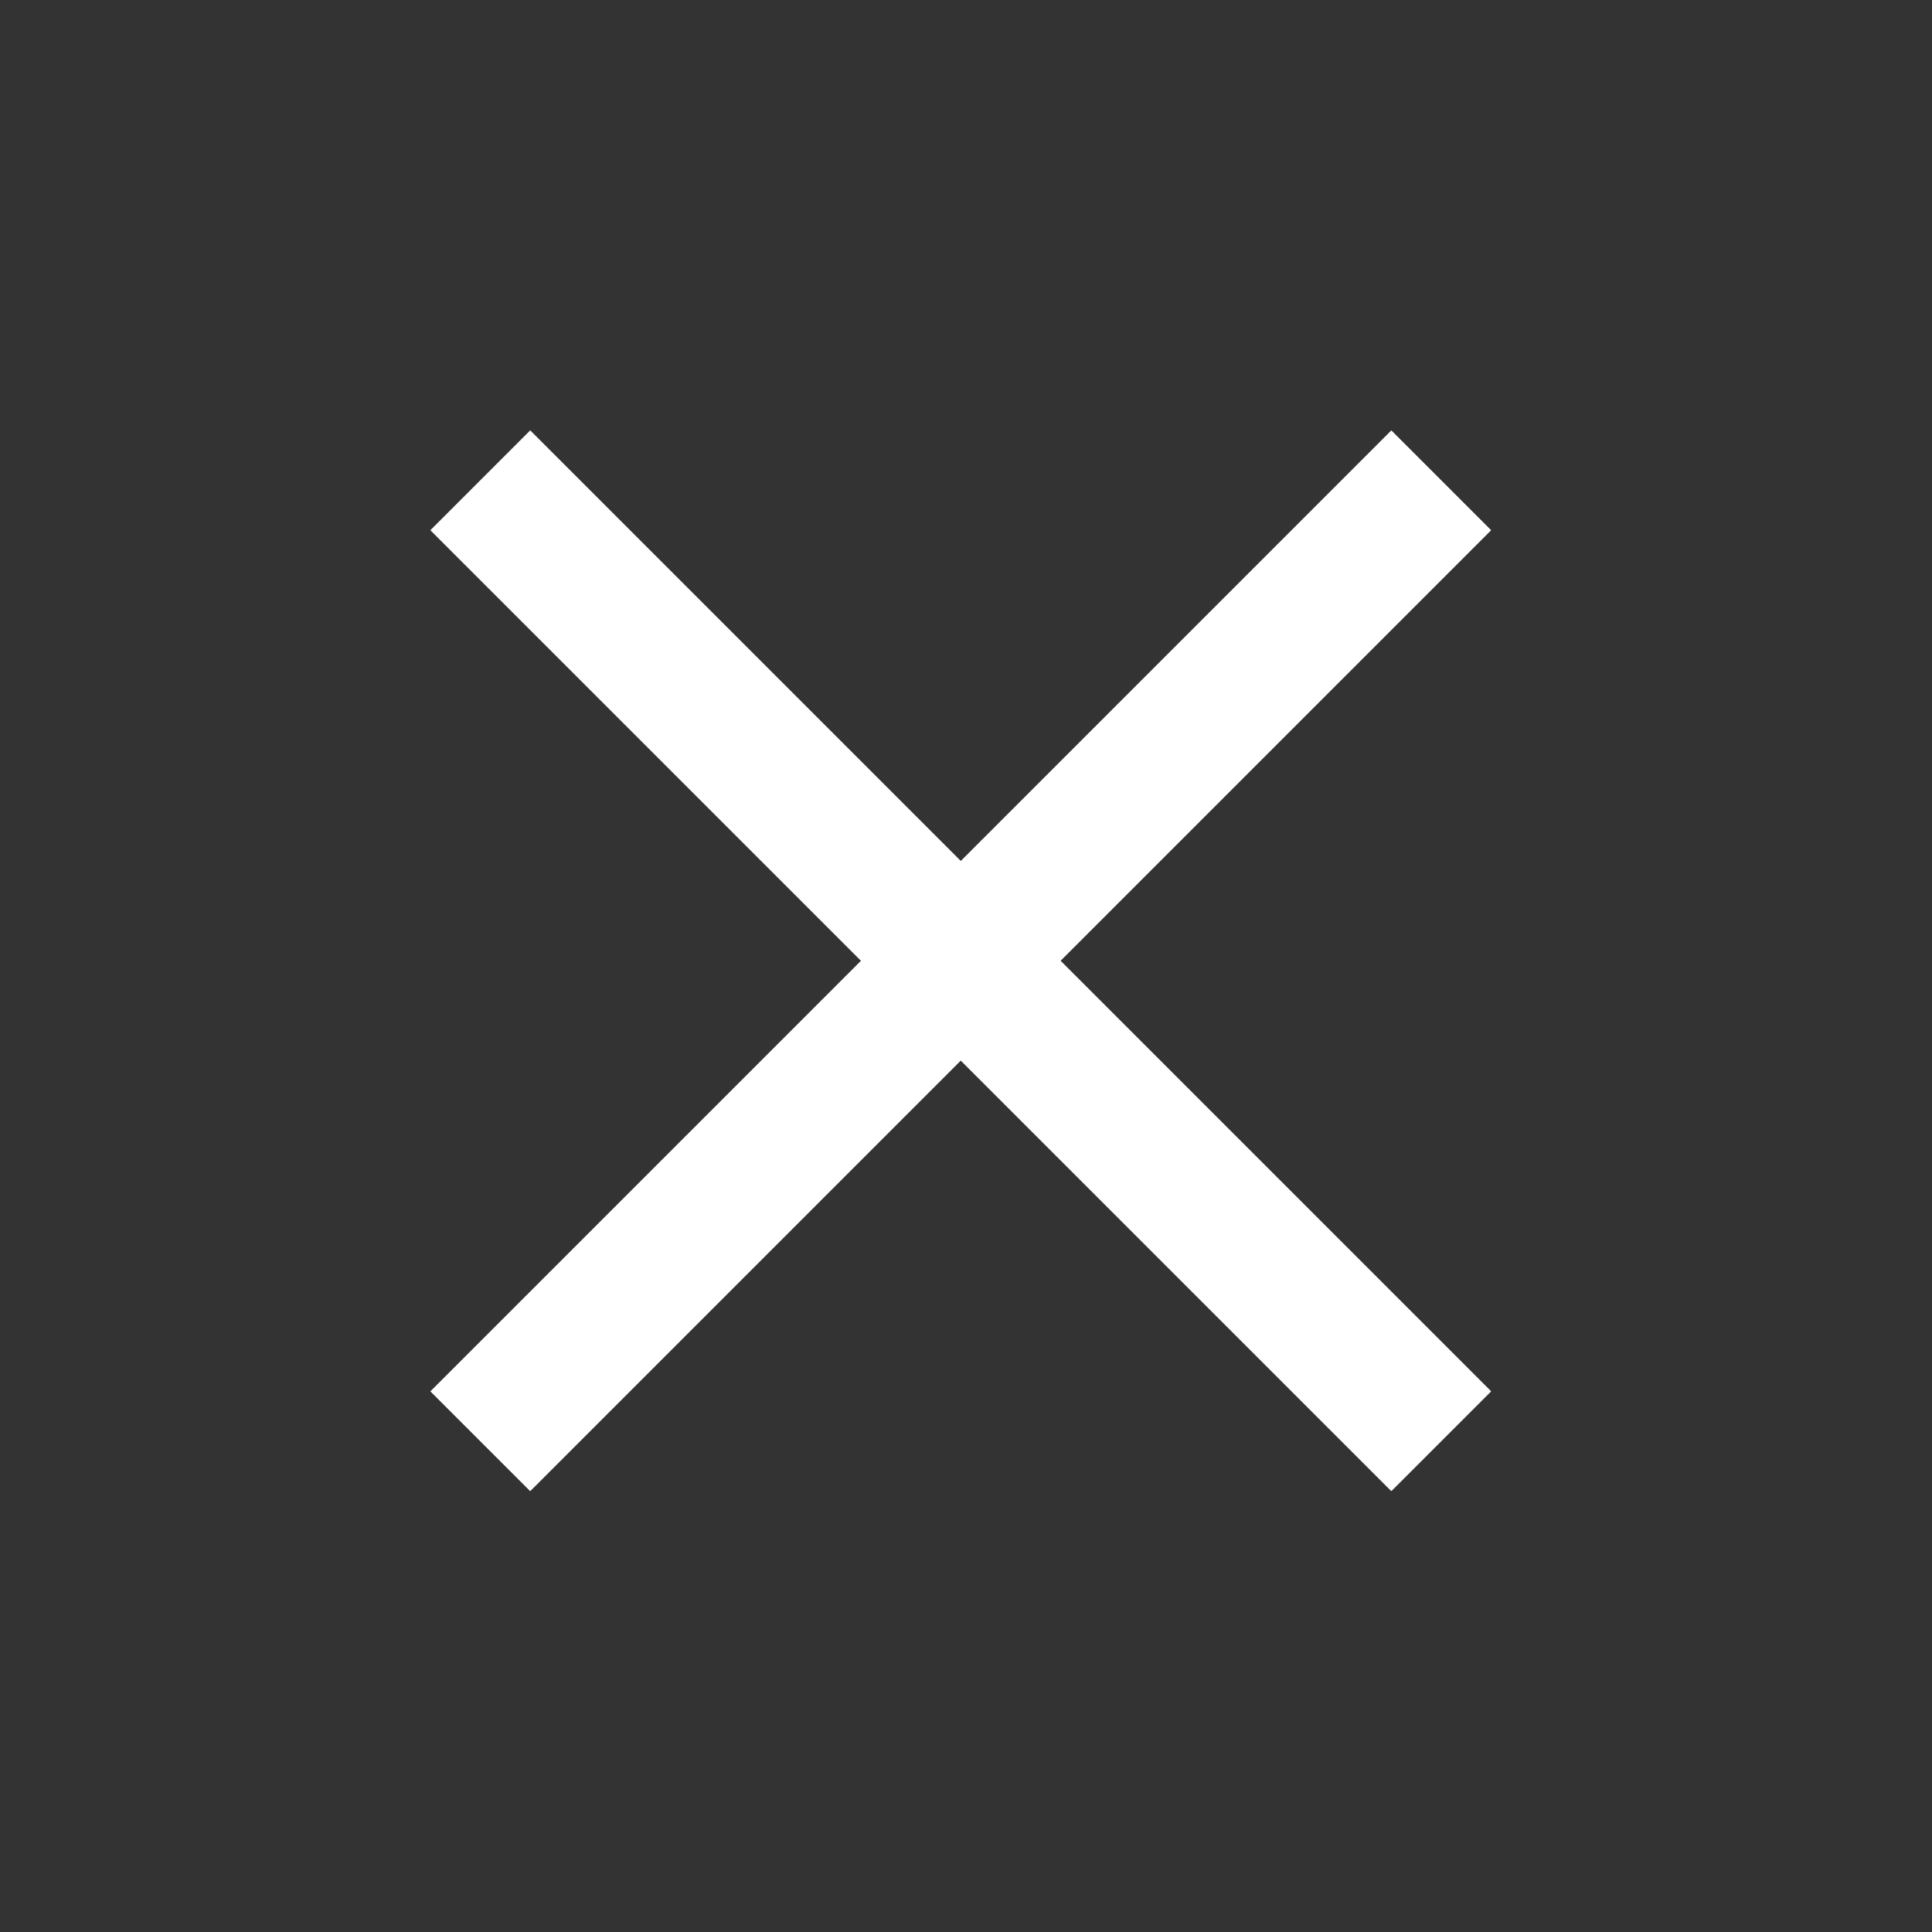 <svg width="65" height="65" viewBox="0 0 65 65" fill="none" xmlns="http://www.w3.org/2000/svg">
<rect x="0" y="0" width="65" height="65" fill="#333333" stroke="none"/>
<rect x="46.81" y="14.486" width="4.742" height="45.714" transform="rotate(45 46.81 14.486)" fill="#FFFFFF"/>
<rect x="46.81" y="14.486" width="4.742" height="45.714" transform="rotate(45 46.81 14.486)" fill="#FFFFFF"/>
<rect x="50.163" y="46.81" width="4.742" height="45.714" transform="rotate(135 50.163 46.81)" fill="#FFFFFF"/>
<rect x="50.163" y="46.81" width="4.742" height="45.714" transform="rotate(135 50.163 46.81)" fill="#FFFFFF"/>
</svg>
